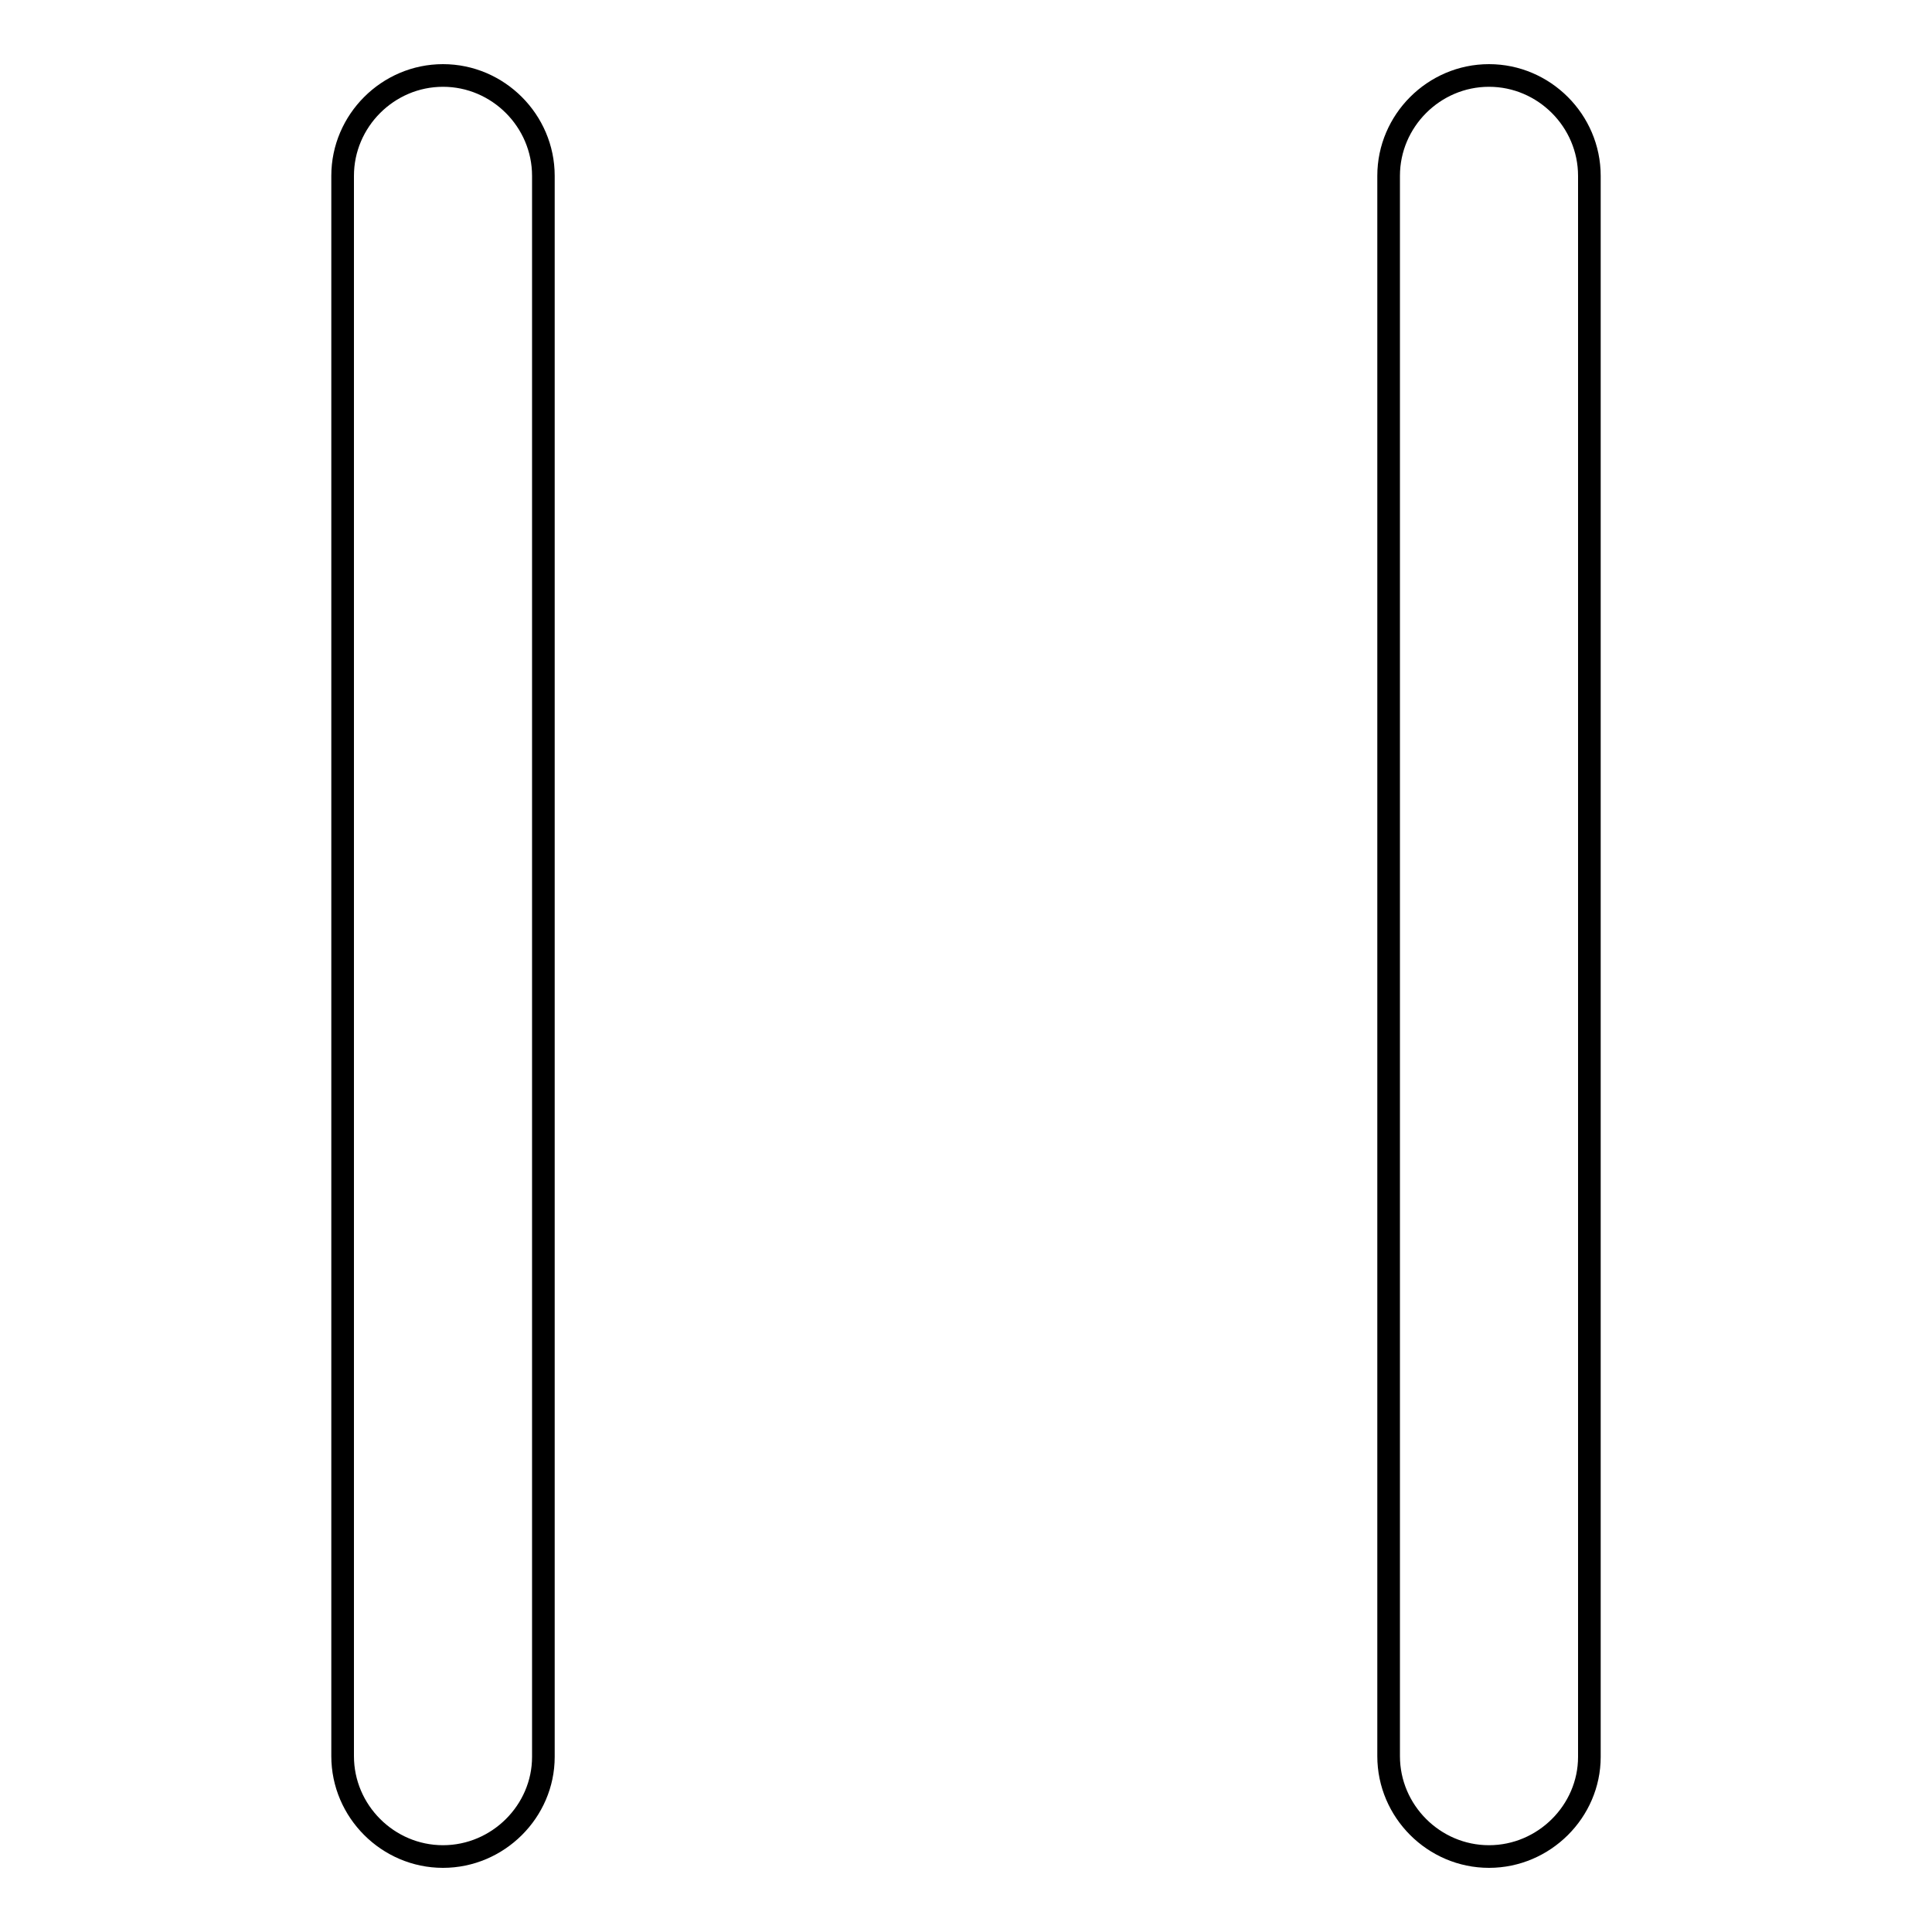 <?xml version="1.0" encoding="utf-8"?>
<!-- Svg Vector Icons : http://www.onlinewebfonts.com/icon -->
<!DOCTYPE svg PUBLIC "-//W3C//DTD SVG 1.1//EN" "http://www.w3.org/Graphics/SVG/1.1/DTD/svg11.dtd">
<svg version="1.1" xmlns="http://www.w3.org/2000/svg" xmlns:xlink="http://www.w3.org/1999/xlink" x="0px" y="0px" viewBox="0 0 256 256" enable-background="new 0 0 256 256" xml:space="preserve">
<g> <path stroke-width="3" fill-opacity="0" stroke="#000000"  d="M58.7,246c-7.3,0-13.3-6-13.3-13.3V23.3c0-7.3,6-13.3,13.3-13.3C66,10,72,16,72,23.3v209.5 C72,240,66,246,58.7,246z M197.3,246c-7.3,0-13.3-6-13.3-13.3V23.3c0-7.3,6-13.3,13.3-13.3c7.3,0,13.3,6,13.3,13.3v209.5 C210.6,240,204.6,246,197.3,246z"/></g>
</svg>